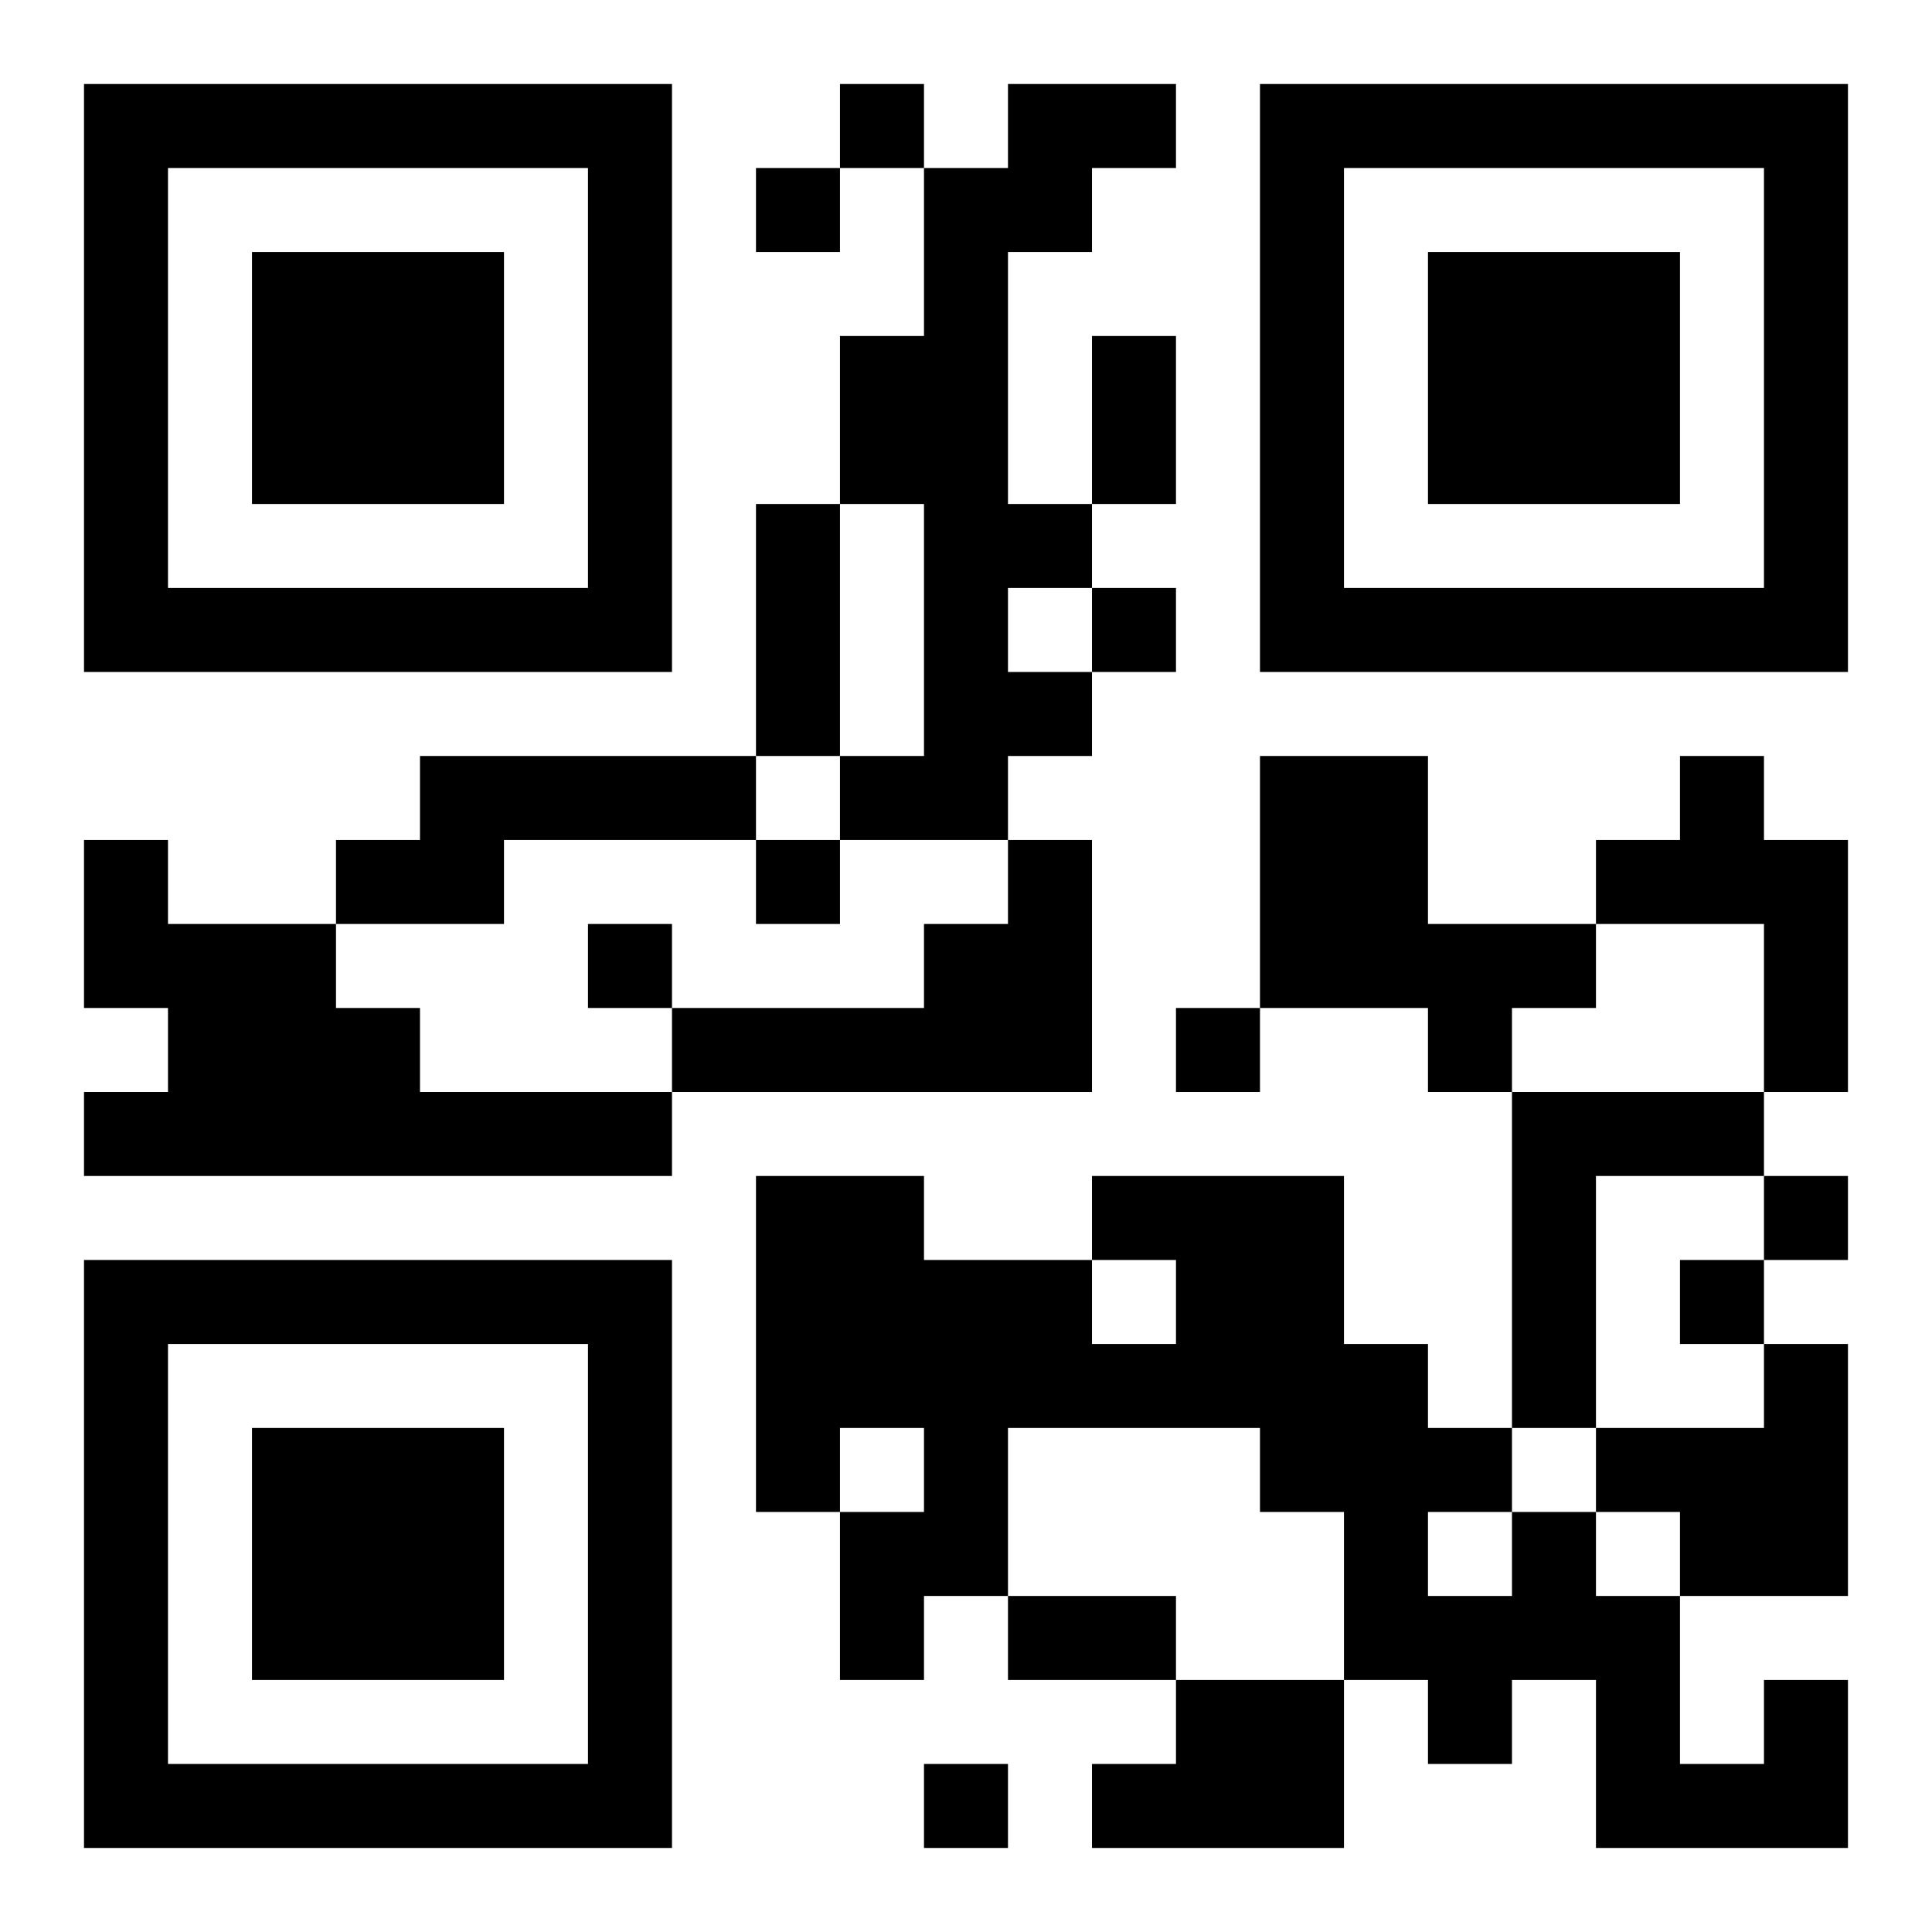 <?xml version="1.0" encoding="UTF-8"?>
<svg xmlns="http://www.w3.org/2000/svg" version="1.1" width="400" height="400" viewBox="0 0 400 400"><rect x="0" y="0" width="400" height="400" fill="#ffffff"/><g transform="scale(17.391)"><g transform="translate(1,1)"><path fill-rule="evenodd" d="M9 0L9 1L8 1L8 2L9 2L9 1L10 1L10 3L9 3L9 5L8 5L8 8L4 8L4 9L3 9L3 10L1 10L1 9L0 9L0 11L1 11L1 12L0 12L0 13L7 13L7 12L12 12L12 9L11 9L11 8L12 8L12 7L13 7L13 6L12 6L12 5L13 5L13 3L12 3L12 5L11 5L11 2L12 2L12 1L13 1L13 0L11 0L11 1L10 1L10 0ZM9 5L9 8L8 8L8 9L5 9L5 10L3 10L3 11L4 11L4 12L7 12L7 11L10 11L10 10L11 10L11 9L9 9L9 8L10 8L10 5ZM11 6L11 7L12 7L12 6ZM14 8L14 11L13 11L13 12L14 12L14 11L16 11L16 12L17 12L17 16L16 16L16 15L15 15L15 13L12 13L12 14L10 14L10 13L8 13L8 17L9 17L9 19L10 19L10 18L11 18L11 19L13 19L13 20L12 20L12 21L15 21L15 19L16 19L16 20L17 20L17 19L18 19L18 21L21 21L21 19L20 19L20 20L19 20L19 18L21 18L21 15L20 15L20 14L21 14L21 13L20 13L20 12L21 12L21 9L20 9L20 8L19 8L19 9L18 9L18 10L16 10L16 8ZM8 9L8 10L9 10L9 9ZM6 10L6 11L7 11L7 10ZM18 10L18 11L17 11L17 12L20 12L20 10ZM18 13L18 16L17 16L17 17L16 17L16 18L17 18L17 17L18 17L18 18L19 18L19 17L18 17L18 16L20 16L20 15L19 15L19 14L20 14L20 13ZM12 14L12 15L13 15L13 14ZM9 16L9 17L10 17L10 16ZM11 16L11 18L13 18L13 19L15 19L15 17L14 17L14 16ZM10 20L10 21L11 21L11 20ZM0 0L0 7L7 7L7 0ZM1 1L1 6L6 6L6 1ZM2 2L2 5L5 5L5 2ZM14 0L14 7L21 7L21 0ZM15 1L15 6L20 6L20 1ZM16 2L16 5L19 5L19 2ZM0 14L0 21L7 21L7 14ZM1 15L1 20L6 20L6 15ZM2 16L2 19L5 19L5 16Z" fill="#000000"/></g></g></svg>
